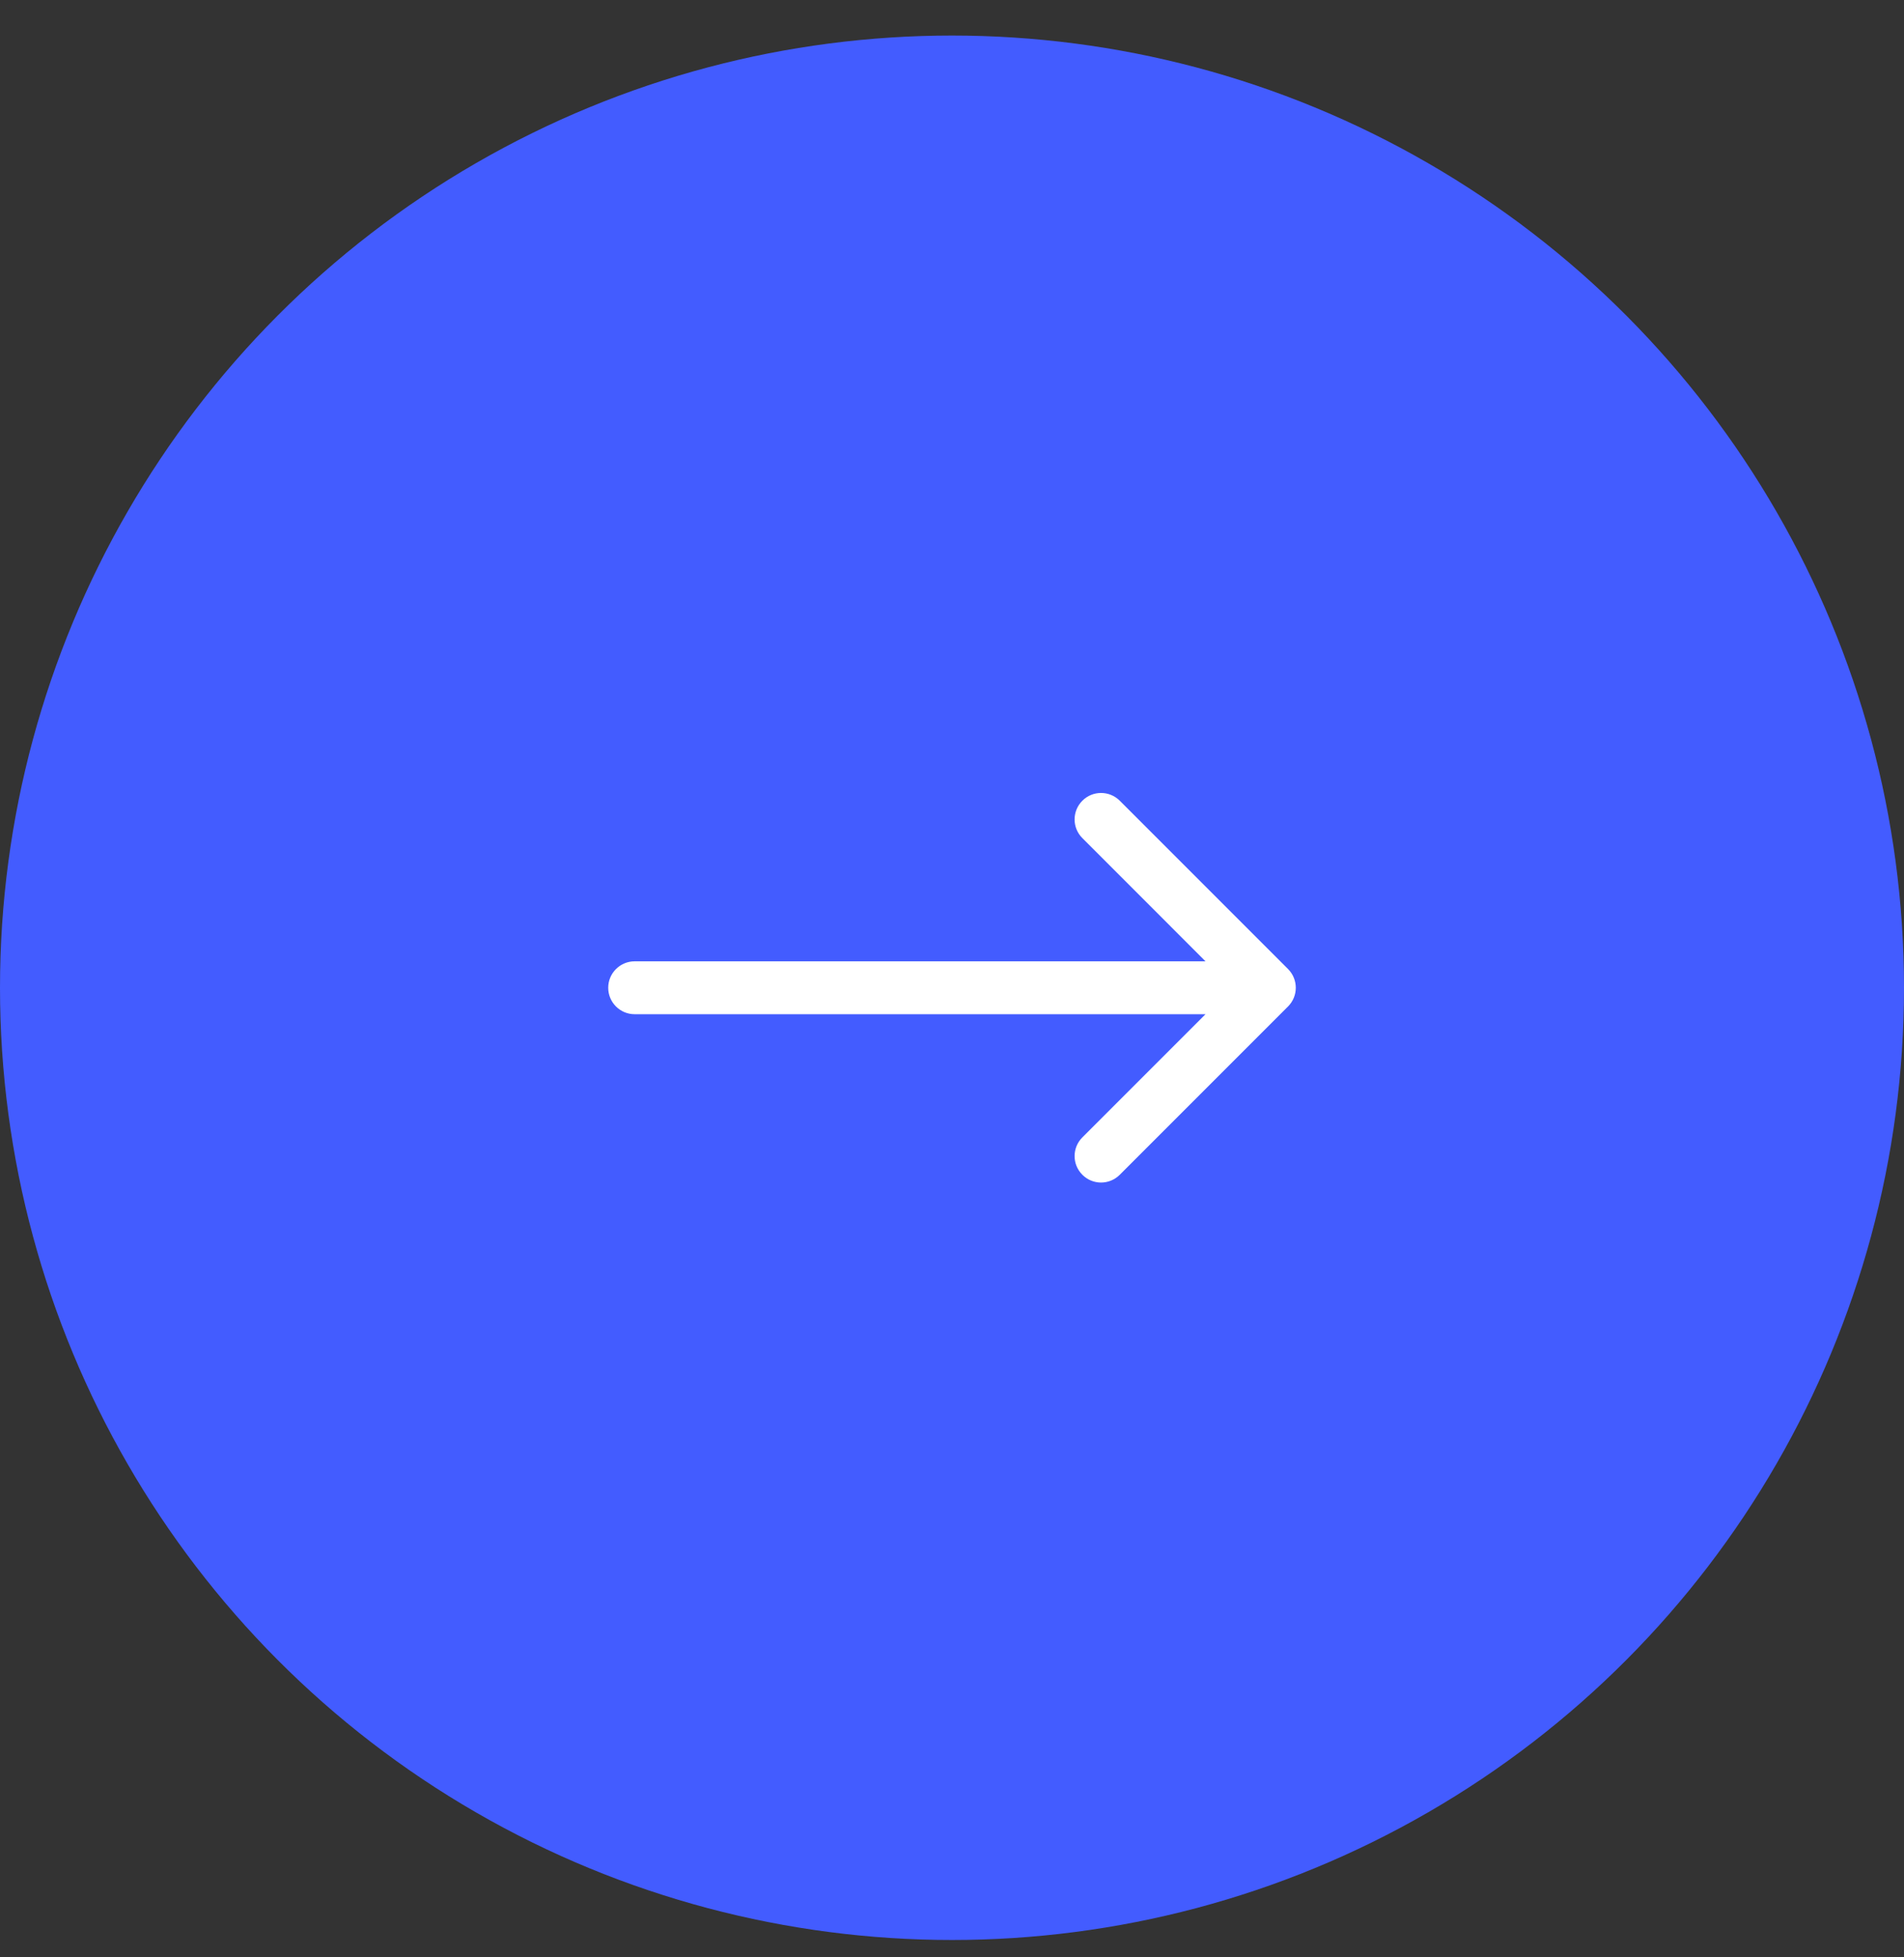 <svg width="36" height="37" viewBox="0 0 36 37" fill="none" xmlns="http://www.w3.org/2000/svg">
<rect x="0" y="0" width="36" height="37" fill="#333333" stroke="none"/>
<circle cx="18" cy="18.672" r="18" fill="#435CFF"/>
<path d="M12 18.172C11.724 18.172 11.5 18.396 11.5 18.672C11.5 18.948 11.724 19.172 12 19.172L12 18.172ZM24.354 19.025C24.549 18.83 24.549 18.514 24.354 18.318L21.172 15.136C20.976 14.941 20.66 14.941 20.465 15.136C20.269 15.332 20.269 15.648 20.465 15.843L23.293 18.672L20.465 21.5C20.269 21.696 20.269 22.012 20.465 22.207C20.66 22.403 20.976 22.403 21.172 22.207L24.354 19.025ZM12 18.672L12 19.172L24 19.172L24 18.672L24 18.172L12 18.172L12 18.672Z" fill="white"/>
</svg>
